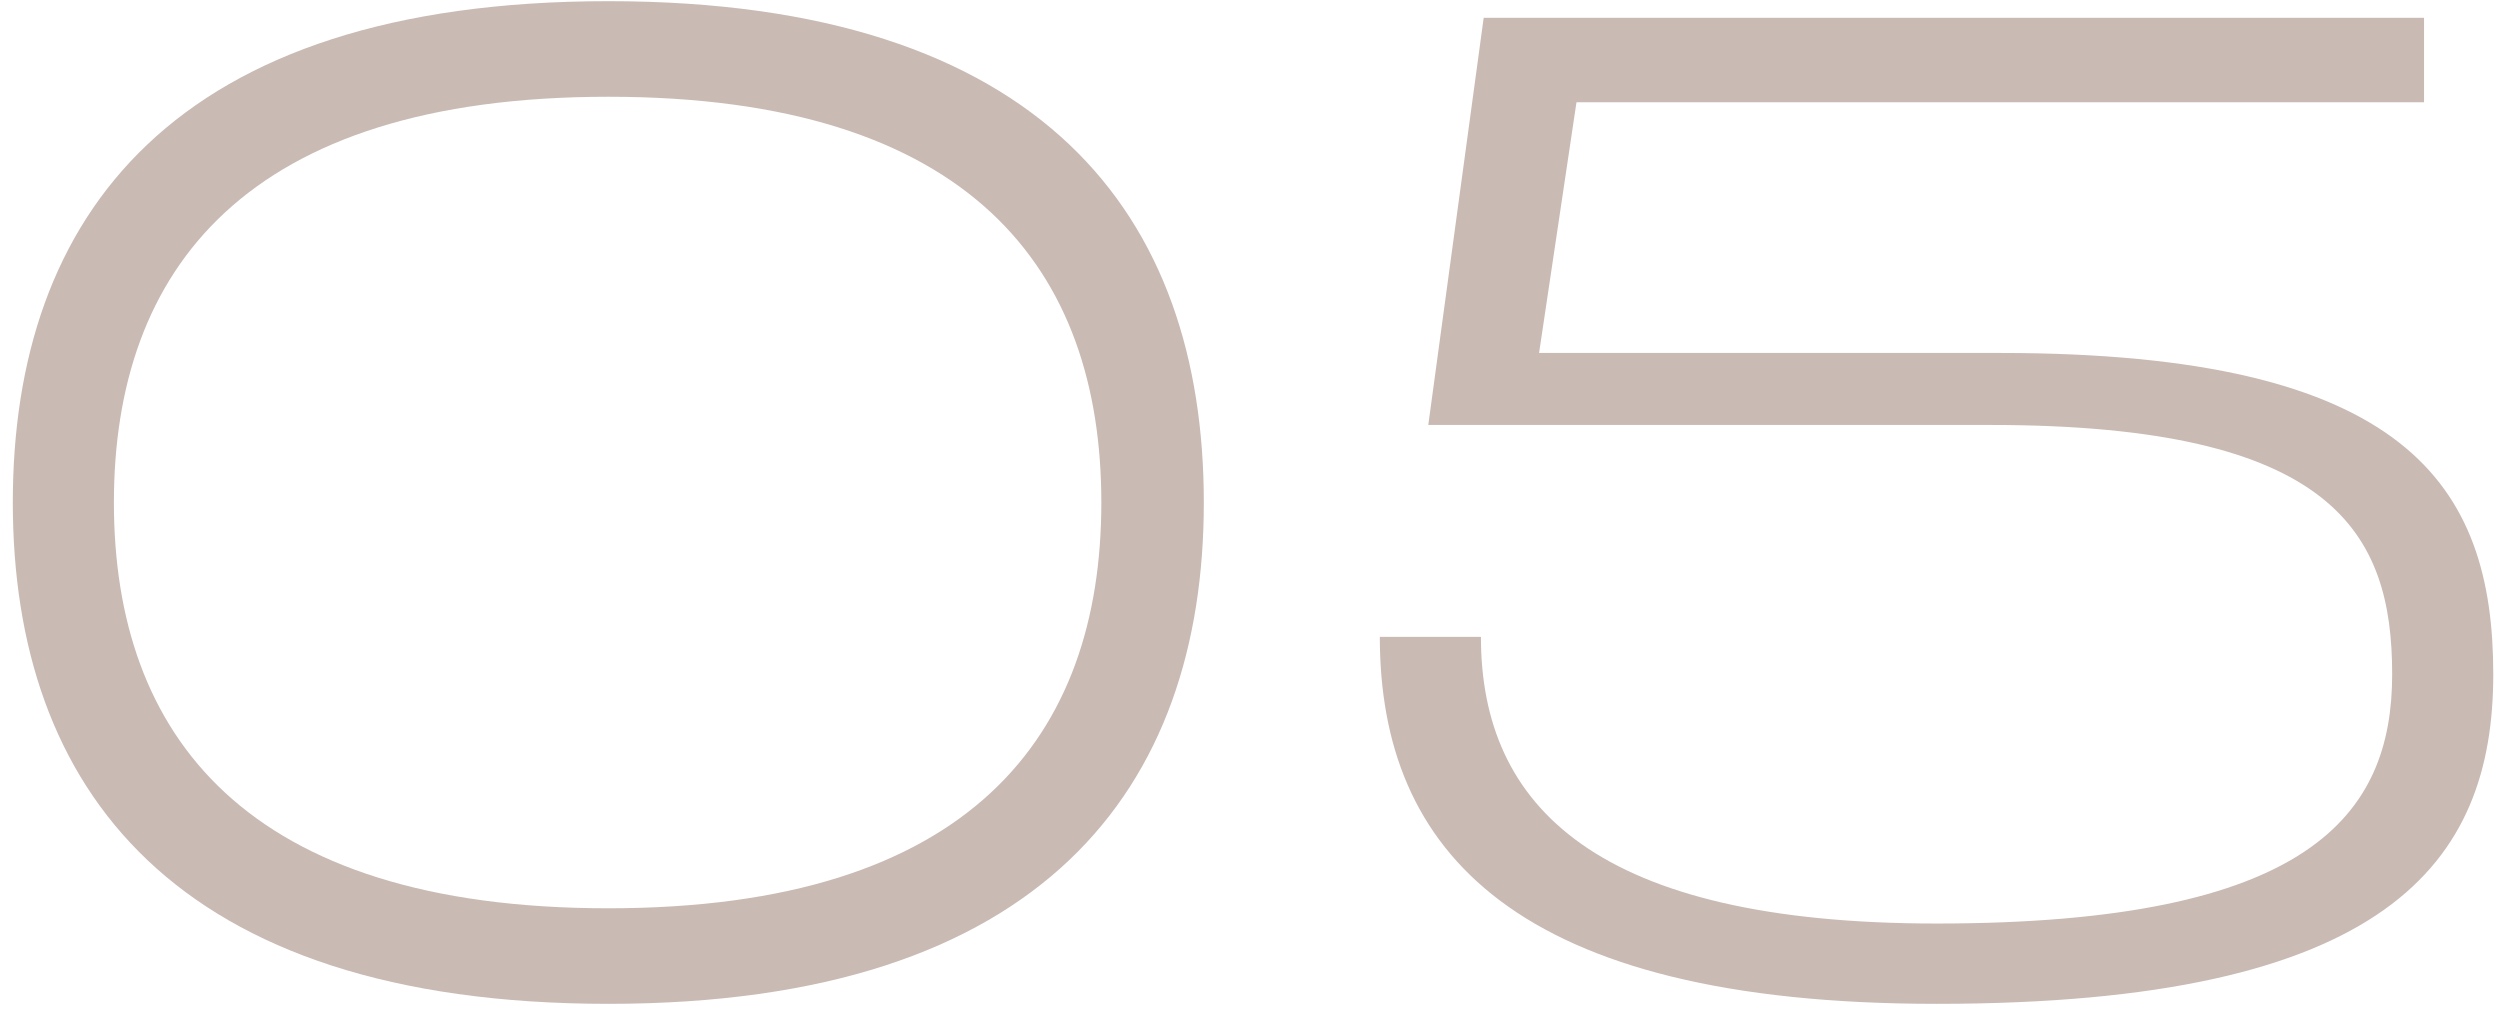 <?xml version="1.0" encoding="UTF-8"?> <svg xmlns="http://www.w3.org/2000/svg" width="114" height="46" viewBox="0 0 114 46" fill="none"><path d="M70.182 16.095H91.212C109.715 16.095 113.693 22.094 113.693 30.745C113.693 39.334 108.894 45.775 88.307 45.775C69.109 45.775 62.92 38.829 62.92 29.04H67.53C67.53 36.808 72.835 42.113 88.307 42.113C105.294 42.113 109.083 37.187 109.083 30.745C109.083 24.304 106.431 19.378 90.769 19.378H65.13L67.656 0.812H110.536V4.664H71.887L70.182 16.095Z" fill="#C9BAB3"></path><path d="M27.739 0.054C47.569 0.054 54.894 9.843 54.894 22.915C54.894 35.924 47.569 45.775 27.739 45.775C7.91 45.775 0.584 35.924 0.584 22.915C0.584 9.843 7.91 0.054 27.739 0.054ZM27.739 41.418C44.285 41.418 50.221 33.524 50.221 22.915C50.221 12.306 44.285 4.412 27.739 4.412C11.194 4.412 5.194 12.306 5.194 22.915C5.194 33.524 11.194 41.418 27.739 41.418Z" fill="#C9BAB3"></path></svg> 